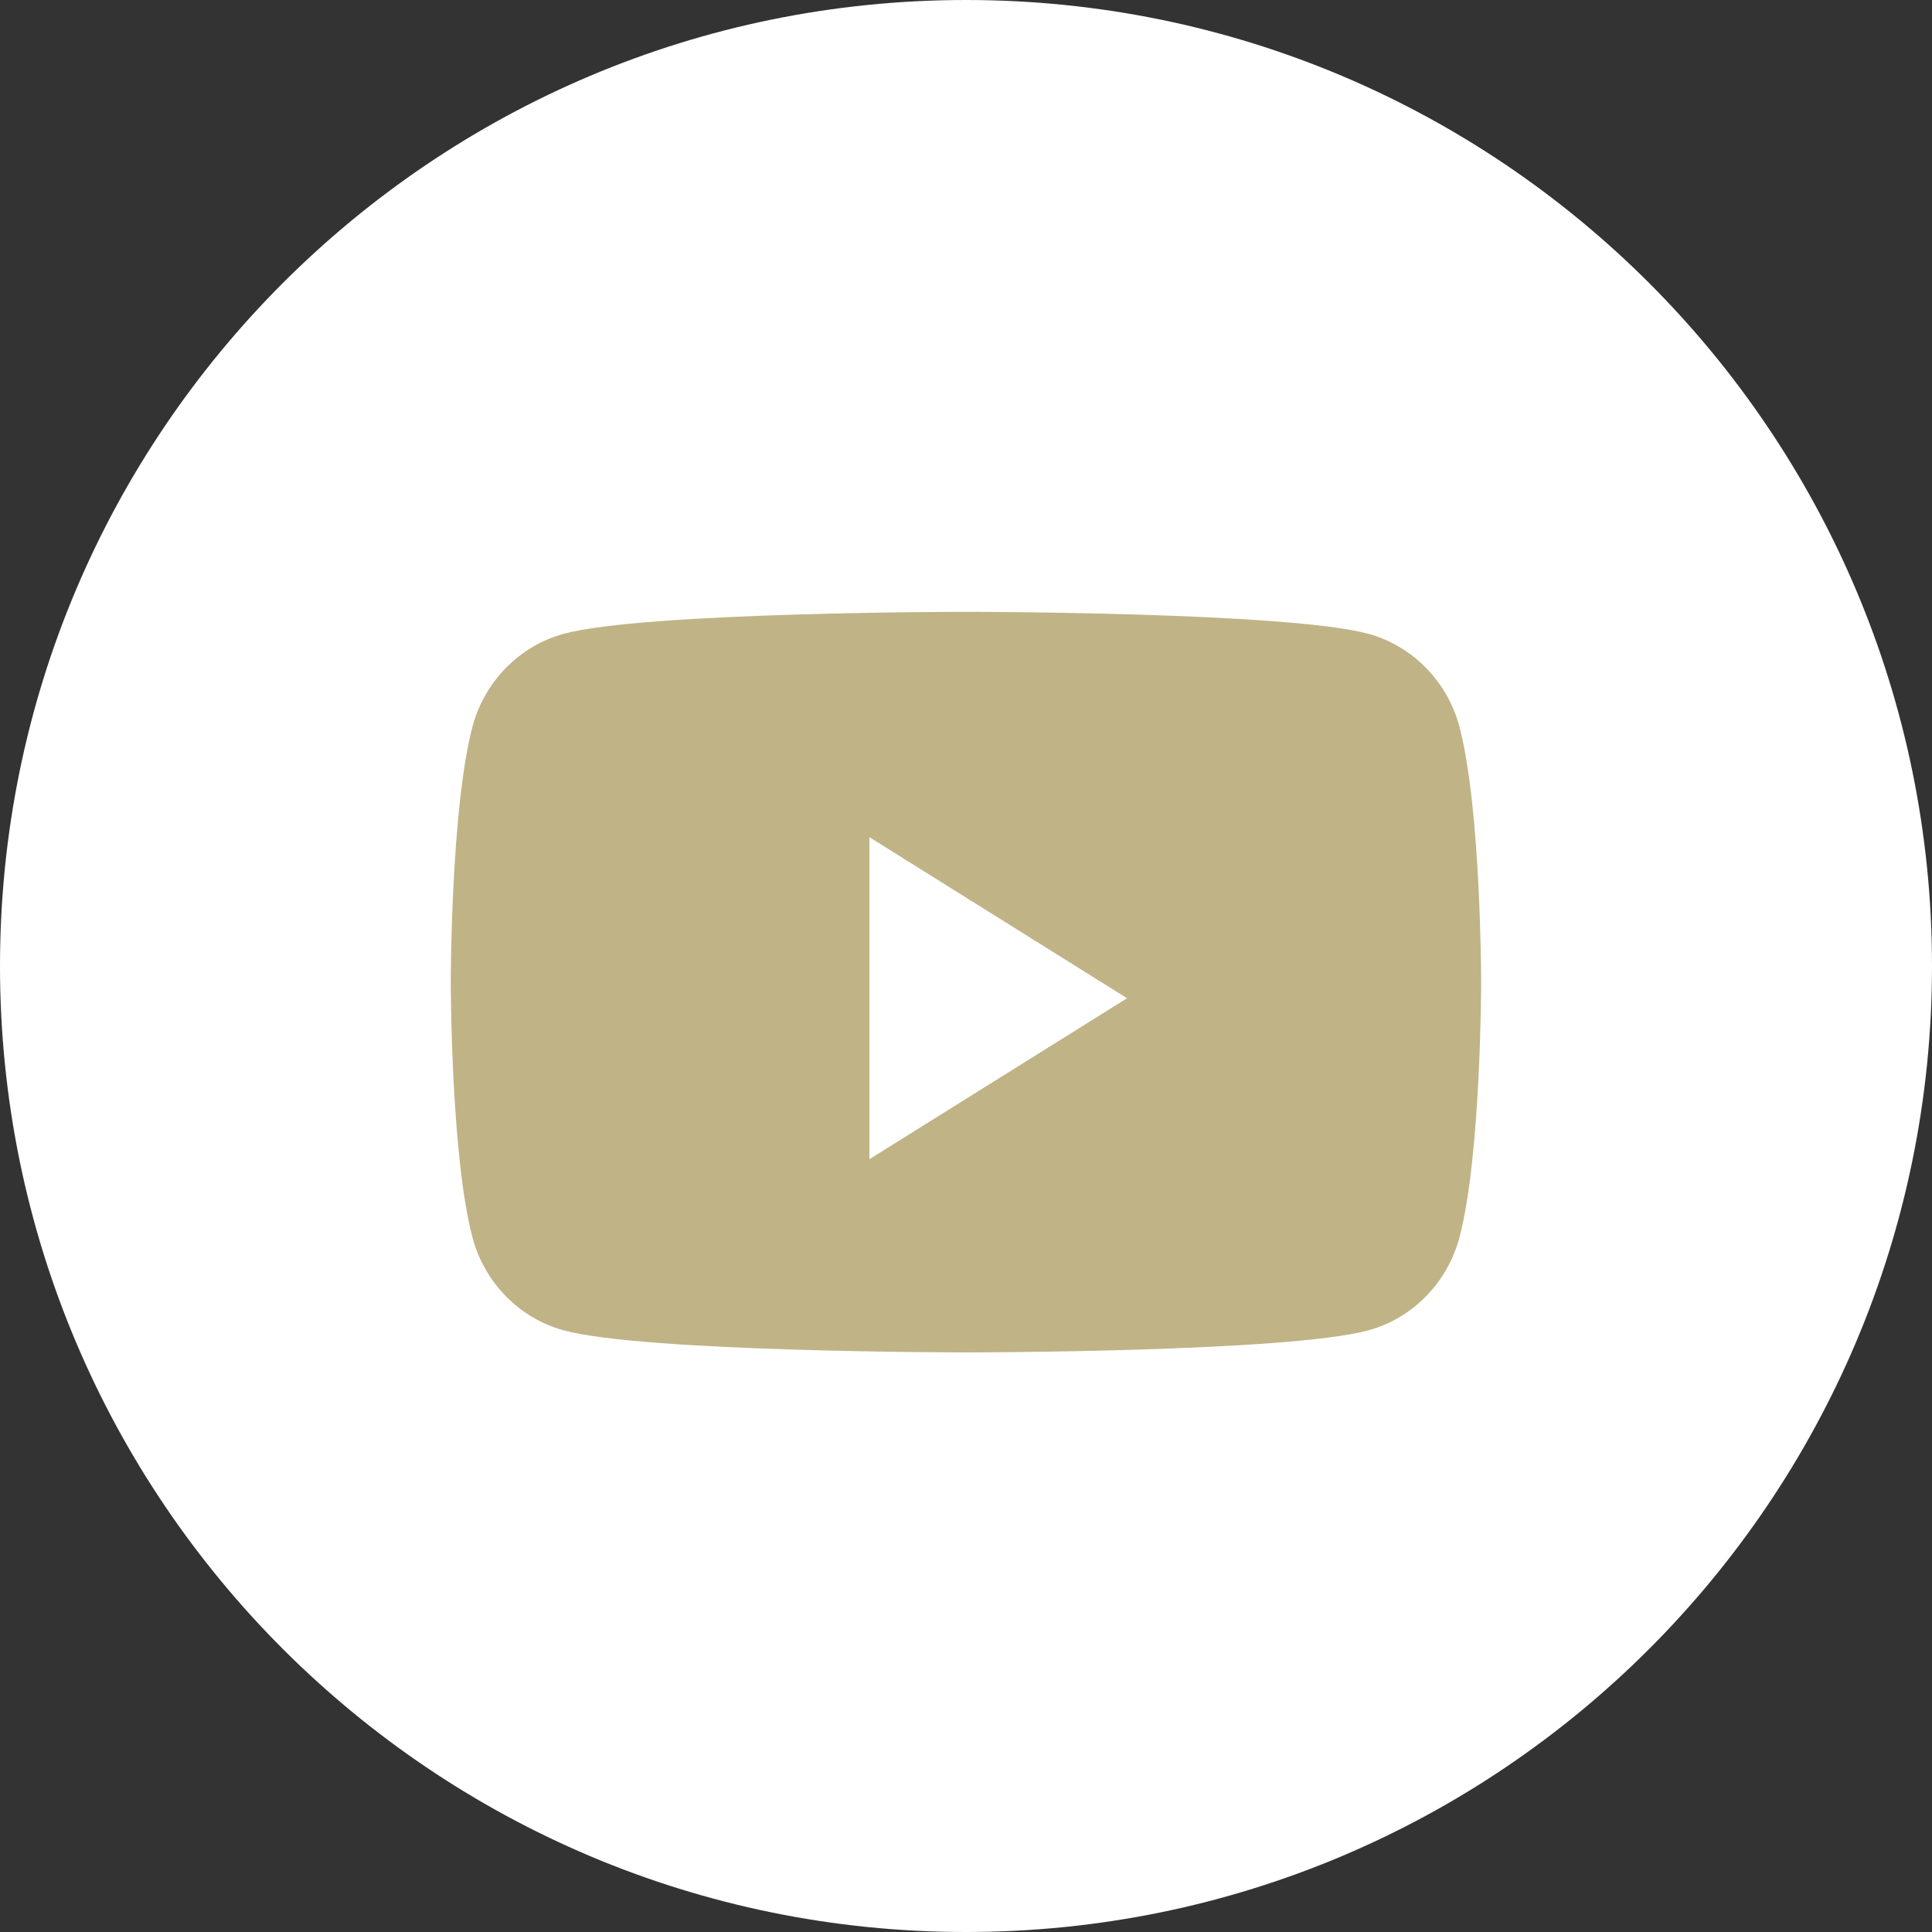 <svg width="22" height="22" viewBox="0 0 22 22" fill="none" xmlns="http://www.w3.org/2000/svg">
<rect x="0" y="0" width="22" height="22" fill="#333333" stroke="none"/>
<path d="M0 11C0 4.925 4.925 0 11 0C17.075 0 22 4.925 22 11C22 17.075 17.075 22 11 22C4.925 22 0 17.075 0 11Z" fill="white"/>
<path d="M16.621 8.283C16.486 7.765 16.089 7.357 15.584 7.218C14.669 6.967 11 6.967 11 6.967C11 6.967 7.331 6.967 6.416 7.218C5.911 7.357 5.513 7.765 5.378 8.283C5.133 9.223 5.133 11.183 5.133 11.183C5.133 11.183 5.133 13.143 5.378 14.083C5.513 14.601 5.911 15.01 6.416 15.148C7.331 15.4 11 15.4 11 15.4C11 15.4 14.669 15.4 15.584 15.148C16.089 15.01 16.486 14.601 16.621 14.083C16.866 13.143 16.866 11.183 16.866 11.183C16.866 11.183 16.866 9.223 16.621 8.283Z" fill="#C0B386"/>
<path d="M9.9 13.2V9.533L12.834 11.367L9.9 13.2Z" fill="white"/>
</svg>

